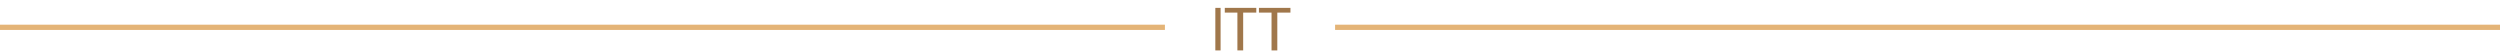 <?xml version="1.0" encoding="UTF-8"?> <!-- Generator: Adobe Illustrator 21.1.0, SVG Export Plug-In . SVG Version: 6.00 Build 0) --> <svg xmlns="http://www.w3.org/2000/svg" xmlns:xlink="http://www.w3.org/1999/xlink" id="Layer_1" x="0px" y="0px" viewBox="0 0 476 10.4" style="enable-background:new 0 0 476 10.4;" xml:space="preserve"> <style type="text/css"> .st0{fill:none;stroke:#E4B477;stroke-miterlimit:10;} .st1{fill:#A0774B;} </style> <title>divider dark</title> <line class="st0" x1="0" y1="5.2" x2="221.8" y2="5.2"></line> <line class="st0" x1="254.2" y1="5.2" x2="476" y2="5.2"></line> <g> <path class="st1" d="M232.4,1.5v8.1h-1V1.5H232.4z"></path> <path class="st1" d="M235.7,2.4h-2.5V1.5h6v0.9h-2.5v7.2h-1.1V2.4z"></path> <path class="st1" d="M242.2,2.4h-2.5V1.5h6v0.9h-2.5v7.2h-1.1V2.4z"></path> </g> </svg> 